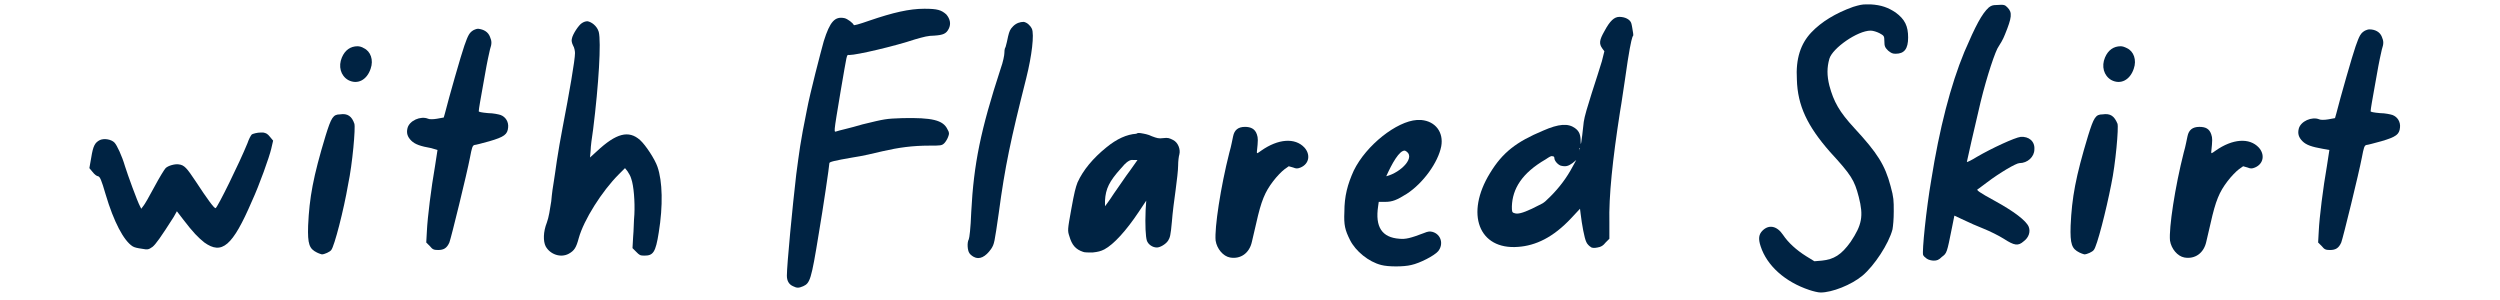 <?xml version="1.0" encoding="utf-8"?>
<!-- Generator: Adobe Illustrator 24.2.1, SVG Export Plug-In . SVG Version: 6.00 Build 0)  -->
<svg version="1.1" id="レイヤー_1" xmlns="http://www.w3.org/2000/svg" xmlns:xlink="http://www.w3.org/1999/xlink" x="0px"
	 y="0px" viewBox="0 0 400 48" style="enable-background:new 0 0 400 48;" xml:space="preserve">
<style type="text/css">
	.st0{enable-background:new    ;}
	.st1{fill:#002343;}
</style>
<g class="st0">
	<path class="st1" d="M41.8,21.2c0.1,0,0.2,0,0.3,0c0.5,0.1,0.7,0.2,1.1,0.7l0.5,0.6l-0.3,1.3c-0.3,1.3-1.9,5.8-3.1,8.4
		c-3.1,7.2-4.8,8.6-7.6,6.6c-1-0.8-1.8-1.6-3.4-3.7l-1-1.3l-0.5,0.9c-2.1,3.3-2.9,4.4-3.4,4.8c-0.6,0.4-0.7,0.5-1.7,0.3
		c-0.7-0.1-1.2-0.2-1.5-0.4c-1.4-0.9-3-3.9-4.3-8.3c-0.7-2.4-0.9-2.8-1.2-2.9c-0.2,0-0.6-0.3-0.9-0.7l-0.5-0.6l0.3-1.7
		c0.3-1.9,0.6-2.4,1.4-2.8c0.7-0.3,1.8-0.1,2.3,0.4c0.4,0.4,1.2,2.1,1.7,3.8c0.4,1.3,2,5.7,2.4,6.4l0.2,0.4l0.3-0.4
		c0.2-0.2,1-1.6,1.8-3.1c0.8-1.5,1.6-2.8,1.8-3c0.4-0.4,1.5-0.7,2.1-0.6c0.9,0.1,1.3,0.6,2.7,2.7c1.9,2.9,3,4.4,3.2,4.3
		c0.3-0.1,3.8-7.2,5.1-10.4c0.2-0.6,0.5-1.2,0.7-1.4C40.5,21.4,41.1,21.2,41.8,21.2L41.8,21.2z"/>
	<path class="st1" d="M56.7,19.8c0.2,0.6-0.3,6.4-1,9.7C55,33.6,53.5,39.4,53,40c-0.2,0.3-1.1,0.7-1.5,0.7c0,0-0.4-0.1-0.8-0.3
		c-1.2-0.6-1.5-1.3-1.4-4.3c0.2-4.5,0.8-7.8,2.8-14.4c0.9-2.9,1.2-3.4,2.3-3.4C55.6,18.1,56.3,18.6,56.7,19.8z M58.2,7.7
		c1.1,0.5,1.6,1.9,1.1,3.3c-0.6,1.8-2.1,2.6-3.6,1.8c-1.2-0.7-1.6-2.2-1-3.6c0.5-1.2,1.4-1.8,2.5-1.8C57.5,7.4,57.9,7.5,58.2,7.7z"
		/>
	<path class="st1" d="M78.4,5.9c0.3,0.7,0.3,1.1,0,2c-0.1,0.4-0.5,2.2-0.8,4c-0.3,1.8-0.7,3.8-0.8,4.5c-0.1,0.6-0.2,1.2-0.2,1.4
		c0,0.1,0.4,0.2,1.5,0.3c0.8,0,1.7,0.2,2,0.3c0.8,0.3,1.3,1.1,1.2,2c-0.1,1.1-0.6,1.5-3,2.2c-1.1,0.3-2.2,0.6-2.4,0.6
		c-0.3,0.1-0.4,0.4-0.7,2c-0.5,2.6-3,12.8-3.3,13.6c-0.4,0.9-0.9,1.2-1.8,1.2c-0.7,0-0.9-0.1-1.3-0.6l-0.6-0.6l0.1-1.8
		c0.1-2.2,0.7-7,1.3-10.4l0.4-2.6L69,23.7c-1.7-0.3-2.6-0.6-3.2-1.2c-0.6-0.6-0.8-1.2-0.6-2c0.3-1.2,2.1-2,3.3-1.5
		c0.2,0.1,0.8,0.1,1.4,0l1.1-0.2l0.2-0.7c0.6-2.4,2.6-9.4,3.1-10.8c0.6-1.7,0.8-2.1,1.5-2.5c0.2-0.1,0.5-0.2,0.7-0.2
		C77.4,4.7,78.1,5.1,78.4,5.9z"/>
	<path class="st1" d="M95.8,5.1c0.4,1.6,0,8.4-0.9,15.6c-0.2,1.3-0.4,2.8-0.4,3.4l-0.1,1.1l1.1-1c3.1-2.9,5.1-3.4,6.9-1.8
		c0.9,0.8,2.4,3.1,2.8,4.3c0.8,2.3,0.9,6.2,0.2,10.5c-0.5,3.2-0.9,3.7-2.3,3.7c-0.7,0-0.8-0.1-1.3-0.6l-0.6-0.6l0.1-1.8
		c0.1-1,0.1-2.6,0.2-3.6c0.1-2-0.1-4.6-0.5-5.7c-0.1-0.4-0.4-0.9-0.6-1.2l-0.4-0.5L99,27.9c-2.7,2.7-5.6,7.3-6.4,10.2
		c-0.4,1.5-0.7,2-1.6,2.5c-1.3,0.7-3,0.1-3.7-1.2c-0.4-0.8-0.4-2.3,0.2-3.8c0.3-0.8,0.5-2.1,0.7-3.4c0.1-1.2,0.3-2.6,0.4-3.1
		c0.1-0.5,0.3-2.1,0.5-3.4c0.2-1.3,0.6-3.7,0.9-5.2c1.1-5.7,2-10.9,2-12c0-0.3-0.1-0.9-0.3-1.2c-0.2-0.4-0.3-0.8-0.2-1.1
		c0.1-0.7,1.1-2.2,1.6-2.5c0.3-0.2,0.6-0.3,0.9-0.3C94.6,3.5,95.5,4.1,95.8,5.1z"/>
	<path class="st1" d="M151.4,2.3c0.6,0.7,0.8,1.5,0.4,2.3c-0.4,0.8-0.9,1-2.3,1.1c-1,0-1.7,0.2-3.1,0.6c-3.3,1.1-9.3,2.5-10.5,2.5
		c-0.5,0-0.3-0.5-1.4,5.8c-1.2,7.2-1.1,6.5-0.6,6.4c0.2-0.1,2.1-0.5,4.1-1.1c3.7-0.9,3.7-0.9,6.4-1c4.7-0.1,6.5,0.3,7.2,1.8
		c0.3,0.5,0.3,0.7,0.1,1.2c-0.1,0.3-0.4,0.8-0.6,1c-0.4,0.4-0.6,0.4-2.4,0.4c-2.7,0-4.9,0.3-7.5,0.9c-1.2,0.3-3.4,0.8-4.8,1
		c-2.9,0.5-3.7,0.7-3.7,0.9c0,0.4-1,7.2-1.7,11.3c-1.2,7.4-1.4,7.9-2.5,8.4c-0.7,0.3-1,0.3-1.6,0c-0.7-0.3-1-0.9-1-1.7
		c0-1.7,0.9-11.1,1.5-16.2c0.5-3.7,0.6-4.9,1.7-10.3c0.5-2.7,2.2-9.2,2.7-11c1-3.2,1.8-4,3.3-3.7c0.5,0.1,1.4,0.8,1.5,1.1
		c0,0.1,0.8-0.1,2.5-0.7c3.8-1.3,6.4-1.9,8.8-1.9C150,1.4,150.6,1.6,151.4,2.3z"/>
	<path class="st1" d="M165.1,4.6c0.4,0.9,0,4.3-0.9,7.9c-2.5,9.9-3.4,14.1-4.4,21.6c-0.7,4.8-0.7,4.9-1.2,5.7
		c-0.9,1.3-1.9,1.8-2.8,1.3c-0.2-0.1-0.6-0.4-0.7-0.6c-0.3-0.4-0.4-1.7-0.1-2.2c0.1-0.2,0.3-1.7,0.4-4.4c0.4-7.7,1.5-13.1,4.7-22.9
		c0.4-1.1,0.6-2.2,0.6-2.5c0-0.2,0-0.7,0.2-1c0.1-0.4,0.3-1.1,0.4-1.7c0.2-0.8,0.3-1.1,0.8-1.6c0.5-0.5,1.1-0.7,1.7-0.7
		C164.3,3.6,164.8,4,165.1,4.6z"/>
	<path class="st1" d="M182.5,21.3c0.6,0.1,1.2,0.2,1.8,0.5c0.8,0.3,1.1,0.4,1.8,0.3c0.8-0.1,1,0,1.6,0.3c0.8,0.4,1.2,1.5,1,2.3
		c-0.1,0.3-0.2,1.1-0.2,1.8c0,0.7-0.2,2.4-0.4,3.9c-0.2,1.4-0.5,3.7-0.6,5.1c-0.2,2.2-0.3,2.5-0.6,3c-0.4,0.6-1.3,1.1-1.8,1.1
		c-0.7,0-1.4-0.5-1.6-1.1c-0.2-0.6-0.3-2.5-0.2-4.9l0.1-1.5l-1.2,1.8c-2,3-4,5.2-5.5,6c-0.6,0.3-1,0.4-1.9,0.5c-0.6,0-1.3,0-1.5-0.1
		c-1.2-0.4-1.8-1.1-2.2-2.5c-0.3-0.9-0.3-1,0.3-4.3c0.5-2.8,0.7-3.5,1-4.3c0.9-2,2.5-3.9,4.6-5.6c1.7-1.4,3.3-2.1,4.8-2.2
		C182.1,21.2,182.3,21.3,182.5,21.3z M179.3,27c-1.8,2-2.4,3.2-2.5,5.1c0,0.5,0,0.9,0,0.9c0,0,0.7-0.9,1.4-2
		c0.8-1.1,1.9-2.8,2.6-3.7l1.2-1.7l-0.5,0c-0.1,0-0.2,0-0.2,0C180.8,25.5,180.2,25.9,179.3,27z"/>
	<path class="st1" d="M201.1,21.5c0.2,0.6,0.2,0.9,0,2.8c0,0.3,0,0.3,0.7-0.2c2.7-1.9,5.4-2.1,6.9-0.5c1,1.1,0.8,2.6-0.6,3.2
		c-0.5,0.2-0.7,0.2-1.2,0l-0.7-0.2l-0.7,0.5c-0.4,0.3-1.2,1.1-1.8,1.9c-1.3,1.7-1.9,3.1-2.7,6.7c-0.3,1.3-0.6,2.6-0.7,3
		c-0.4,1.8-1.8,2.8-3.5,2.5c-1.1-0.2-2.1-1.4-2.3-2.7c-0.2-2,0.8-8.6,2.2-14.1c0.3-1,0.5-2.2,0.6-2.6c0.2-1,0.8-1.5,1.9-1.5
		C200.1,20.3,200.8,20.6,201.1,21.5z"/>
	<path class="st1" d="M227.4,19.2L227.4,19.2c2.3,0.2,3.6,2,3.2,4.2c-0.5,2.6-2.9,5.9-5.5,7.6c-1.6,1-2.3,1.3-3.5,1.3h-1l-0.1,0.7
		c-0.5,3.3,0.6,5,3.4,5.2c1,0.1,1.8-0.1,3.9-0.9c0.7-0.3,1-0.3,1.4-0.2c1.4,0.4,1.8,2,0.9,3.1c-0.6,0.7-2.9,1.9-4.3,2.2
		c-1.2,0.3-3.7,0.3-4.8,0v0c-2-0.5-4.1-2.2-5-4c-0.8-1.6-1-2.4-0.9-4.5c0-2.5,0.5-4.4,1.5-6.6c2-4.1,6.9-7.9,10.1-8.1
		C227,19.2,227.2,19.2,227.4,19.2z M221.8,28.2c2.4-0.6,4.9-3.2,3-4.1C223.9,24,222.7,26.2,221.8,28.2z"/>
	<path class="st1" d="M261,3.7c0.1,0.3,0.2,1,0.3,1.6c0.1,1.3,0-2-1.3,7.4c-0.2,1.2-0.5,3.5-0.8,5.2c-1.2,7.7-1.8,13.5-1.7,17.7
		l0,2.6l-0.6,0.6c-0.4,0.5-0.7,0.7-1.3,0.8c-0.5,0.1-0.9,0.1-1.1-0.1c-0.2-0.1-0.6-0.5-0.7-0.8c-0.3-0.6-0.7-2.8-0.9-4.5l-0.1-0.8
		l-1.4,1.5c-2.9,3.1-5.7,4.4-8.5,4.6c-6.3,0.5-8.5-5.3-4.5-11.8c2-3.3,4.2-5,8.5-6.8c2.5-1.1,4-1.2,5.1-0.4c0.7,0.5,0.9,1.1,0.9,2.1
		c0,0.9,0.1,0.6,0.5-3.1c0.2-1.6,2.2-7.3,2.9-9.7l0.4-1.6l-0.3-0.4c-0.6-0.8-0.5-1.4,0.3-2.8c0.9-1.7,1.6-2.3,2.4-2.3
		C260,2.7,260.8,3.1,261,3.7z M247.3,25.5c-3.8,2.2-5.3,4.7-5.4,7.5c0,0.8,0,1,0.4,1.1c0.5,0.2,1.3,0,2.8-0.7c1.9-1,1.6-0.6,3-2
		c1.4-1.4,2.6-3,3.5-4.7l0.6-1.1l-0.6,0.5c-0.7,0.5-1.1,0.6-1.9,0.4c-0.5-0.2-1-0.8-1-1.2c0-0.2-0.1-0.3-0.3-0.3
		C248.2,24.9,247.9,25.1,247.3,25.5z M252.7,23.9C252.7,24.1,252.8,24.1,252.7,23.9c0.1,0,0.1-0.2,0.1-0.2c0,0,0,0,0,0
		C252.7,23.7,252.7,23.7,252.7,23.9z"/>
	<path class="st1" d="M299.3,0.7c1.7,0.1,2.8,0.5,4,1.3c1.5,1.1,2,2.2,2,4c0,1.8-0.6,2.6-2,2.6c-0.5,0-0.7-0.1-1.2-0.5
		c-0.5-0.5-0.6-0.7-0.6-1.5c0-0.9-0.1-0.9-0.8-1.3c-0.4-0.2-1-0.4-1.4-0.4c-2.1,0-6.1,2.8-6.6,4.5c-0.4,1.4-0.4,2.7,0,4.3
		c0.7,2.6,1.6,4.2,4,6.8c3.7,4,4.9,5.9,5.8,9.3c0.5,1.8,0.5,2.3,0.5,4c0,1.3-0.1,2.3-0.2,2.9c-0.6,2.3-2.9,5.8-4.8,7.4
		c-1.8,1.5-4.9,2.7-6.7,2.7c-0.4,0-1.2-0.2-1.8-0.4c-3.9-1.3-6.8-3.9-7.8-7c-0.4-1.2-0.3-1.9,0.3-2.5c1-1,2.3-0.8,3.3,0.7
		c0.8,1.2,2.1,2.4,3.7,3.4l1.3,0.8l1.2-0.1c1.9-0.2,3.1-0.9,4.6-3c1.8-2.7,2.1-4.1,1.3-7.2c-0.7-2.7-1.2-3.5-4.6-7.2
		c-3.6-4.1-5.2-7.4-5.3-11.6c-0.2-3.3,0.6-5.7,2.3-7.5c1.6-1.7,3.9-3.1,6.7-4.1c1-0.3,1.4-0.4,2.1-0.4
		C298.6,0.7,298.9,0.7,299.3,0.7z"/>
	<path class="st1" d="M321.2,1.2c0.8,0.8,0.7,1.6-0.4,4.3c-0.3,0.8-0.8,1.6-1,1.9c-0.5,0.6-1.9,4.8-2.9,8.9c-1,4.2-2.2,9.5-2.2,9.6
		c0,0.1,0.8-0.3,1.6-0.8c2.4-1.4,6.1-3.1,7-3.2c1.3-0.1,2.3,0.7,2.2,2c0,1.2-1.1,2.2-2.4,2.2c-0.5,0-3.1,1.5-5.2,3.1
		c-0.7,0.5-1.3,1-1.5,1.1c-0.2,0.1,0.3,0.5,2.7,1.8c3.1,1.7,5.1,3.2,5.5,4.2c0.3,0.8,0,1.7-0.8,2.3c-0.9,0.8-1.5,0.7-3.2-0.4
		c-0.8-0.5-2.2-1.2-3.2-1.6c-1-0.4-2.4-1-3.2-1.4l-1.5-0.7l-0.4,2c-0.8,4-0.8,4-1.6,4.6c-0.5,0.5-0.8,0.6-1.3,0.6
		c-0.3,0-0.8-0.1-1.1-0.3c-0.3-0.2-0.5-0.4-0.6-0.6c-0.2-0.5,0.5-7.4,1.3-12c1.3-8.2,3.1-15.2,5.3-20.5c1.8-4.2,2.8-6.1,3.9-7.1
		c0.4-0.3,0.6-0.4,1.3-0.4C320.7,0.7,320.8,0.8,321.2,1.2z"/>
	<path class="st1" d="M338.8,19.8c0.2,0.6-0.3,6.4-1,9.7c-0.8,4.1-2.3,10-2.8,10.5c-0.2,0.3-1.1,0.7-1.5,0.7c0,0-0.4-0.1-0.8-0.3
		c-1.2-0.6-1.5-1.3-1.4-4.3c0.2-4.5,0.8-7.8,2.8-14.4c0.9-2.9,1.2-3.4,2.3-3.4C337.7,18.1,338.3,18.6,338.8,19.8z M340.3,7.7
		c1.1,0.5,1.6,1.9,1.1,3.3c-0.6,1.8-2.1,2.6-3.6,1.8c-1.2-0.7-1.6-2.2-1-3.6c0.5-1.2,1.4-1.8,2.5-1.8C339.6,7.4,339.9,7.5,340.3,7.7
		z"/>
	<path class="st1" d="M353.8,21.5c0.2,0.6,0.2,0.9,0,2.8c0,0.3,0,0.3,0.7-0.2c2.7-1.9,5.4-2.1,6.9-0.5c1,1.1,0.8,2.6-0.6,3.2
		c-0.5,0.2-0.7,0.2-1.2,0l-0.7-0.2l-0.7,0.5c-0.4,0.3-1.2,1.1-1.8,1.9c-1.3,1.7-1.9,3.1-2.7,6.7c-0.3,1.3-0.6,2.6-0.7,3
		c-0.4,1.8-1.8,2.8-3.5,2.5c-1.1-0.2-2.1-1.4-2.3-2.7c-0.2-2,0.8-8.6,2.2-14.1c0.3-1,0.5-2.2,0.6-2.6c0.2-1,0.8-1.5,1.9-1.5
		C352.9,20.3,353.5,20.6,353.8,21.5z"/>
	<path class="st1" d="M381.1,5.9c0.3,0.7,0.3,1.1,0,2c-0.1,0.4-0.5,2.2-0.8,4c-0.3,1.8-0.7,3.8-0.8,4.5c-0.1,0.6-0.2,1.2-0.2,1.4
		c0,0.1,0.4,0.2,1.5,0.3c0.8,0,1.7,0.2,2,0.3c0.8,0.3,1.3,1.1,1.2,2c-0.1,1.1-0.6,1.5-3,2.2c-1.1,0.3-2.2,0.6-2.4,0.6
		c-0.3,0.1-0.4,0.4-0.7,2c-0.5,2.6-3,12.8-3.3,13.6c-0.4,0.9-0.9,1.2-1.8,1.2c-0.7,0-0.9-0.1-1.3-0.6l-0.6-0.6l0.1-1.8
		c0.1-2.2,0.7-7,1.3-10.4l0.4-2.6l-1.1-0.2c-1.7-0.3-2.6-0.6-3.2-1.2c-0.6-0.6-0.8-1.2-0.6-2c0.3-1.2,2.1-2,3.3-1.5
		c0.2,0.1,0.8,0.1,1.4,0l1.1-0.2l0.2-0.7c0.6-2.4,2.6-9.4,3.1-10.8c0.6-1.7,0.8-2.1,1.5-2.5c0.2-0.1,0.5-0.2,0.7-0.2
		C380,4.7,380.8,5.1,381.1,5.9z"/>
</g>
</svg>
